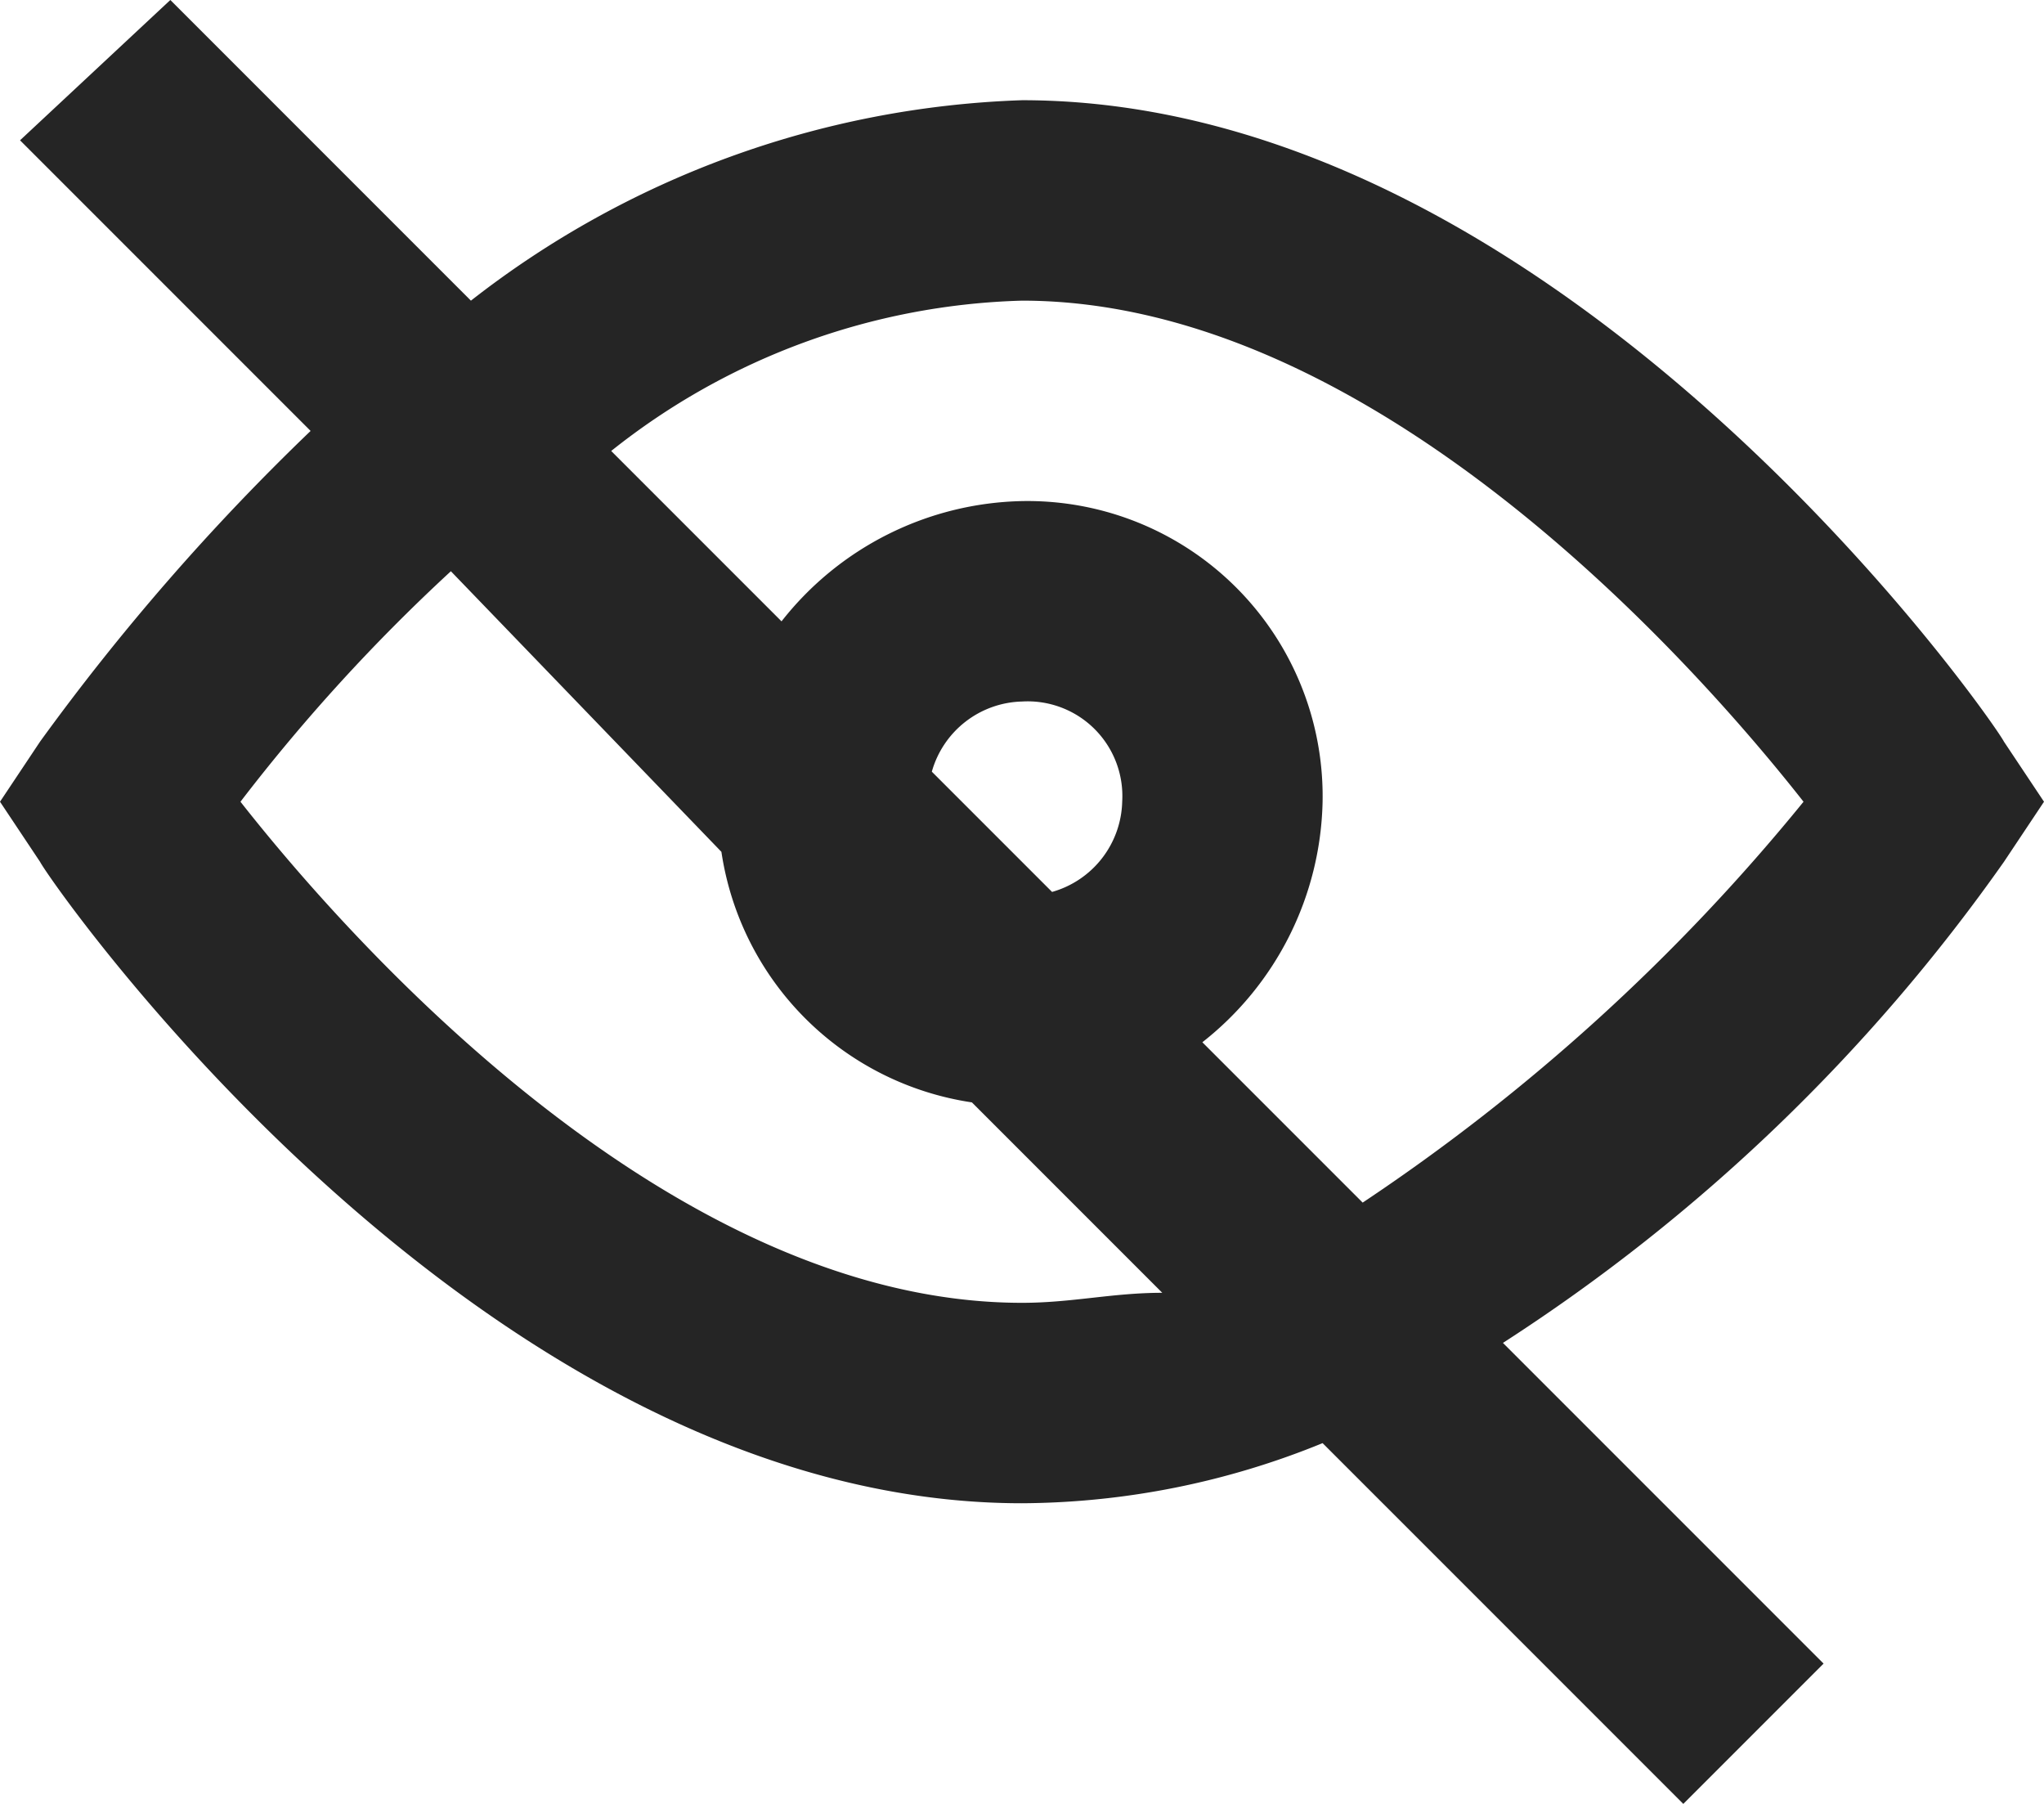 <svg xmlns="http://www.w3.org/2000/svg" width="20.4" height="18"><path d="M20 8.6l.4-.6-.4-.6c-.1-.2-4.4-6.4-9.8-6.4a9.443 9.443 0 00-5.5 2l-3-3L.2 1.4l2.9 2.9A22.981 22.981 0 00.4 7.4L0 8l.4.6c.1.2 4.4 6.4 9.8 6.4a8.025 8.025 0 003-.6l3.6 3.6 1.4-1.4-3.2-3.2a18.1 18.1 0 005-4.8zM10.2 13c-3.5 0-6.7-3.6-7.8-5a18.153 18.153 0 012.1-2.3l2.7 2.8A2.97 2.97 0 009.7 11l1.9 1.9c-.5 0-.9.1-1.4.1zm.3-4.1L9.3 7.7a.961.961 0 01.9-.7.945.945 0 011 1 .961.961 0 01-.7.9zm3.1 3.1L12 10.4A3.132 3.132 0 0013.2 8a2.946 2.946 0 00-3-3 3.132 3.132 0 00-2.4 1.2L6.1 4.5A6.877 6.877 0 0110.2 3c3.5 0 6.7 3.6 7.8 5a19.874 19.874 0 01-4.4 4z" fill="#252525"/></svg>